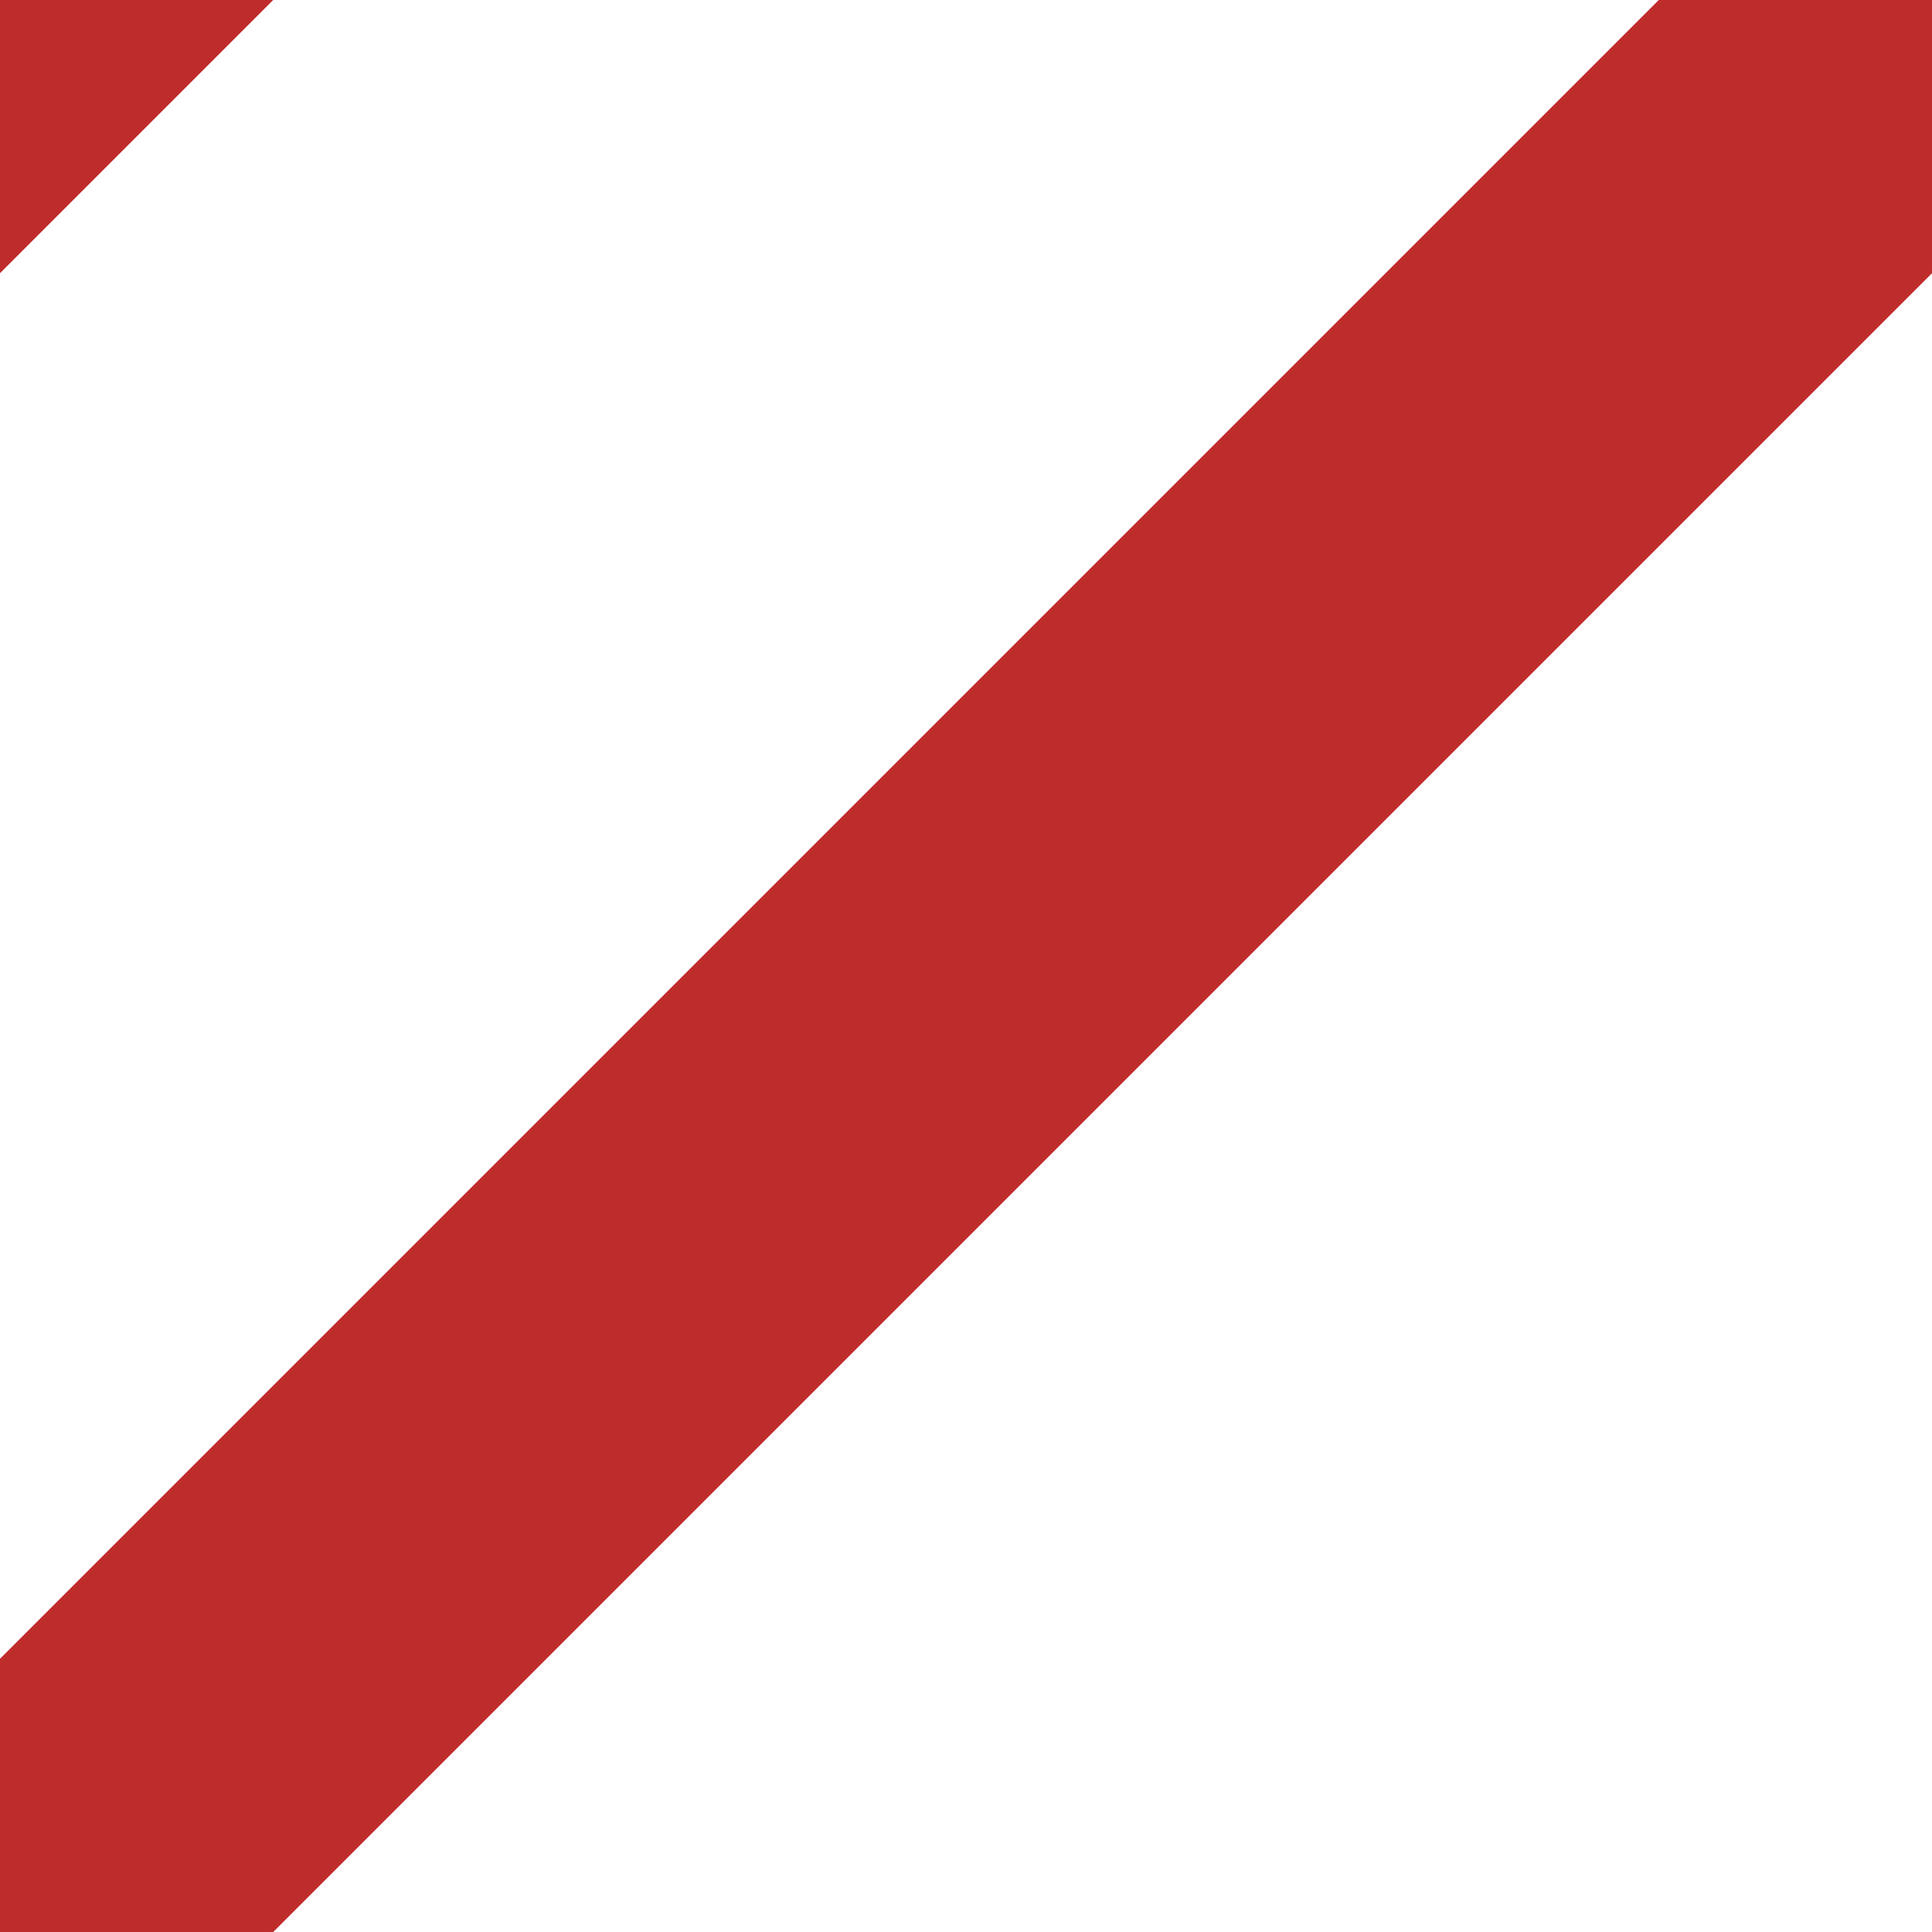 <?xml version="1.0" encoding="UTF-8"?>
<svg xmlns="http://www.w3.org/2000/svg" width="500" height="500">
<title>Track to 3rd corner from 1st with 4th corner</title>

 <path d="M 0,500 L 500,0 M -50,50 L 50,-50" stroke-width="100" stroke="#BE2D2C" fill="none"/>
</svg>